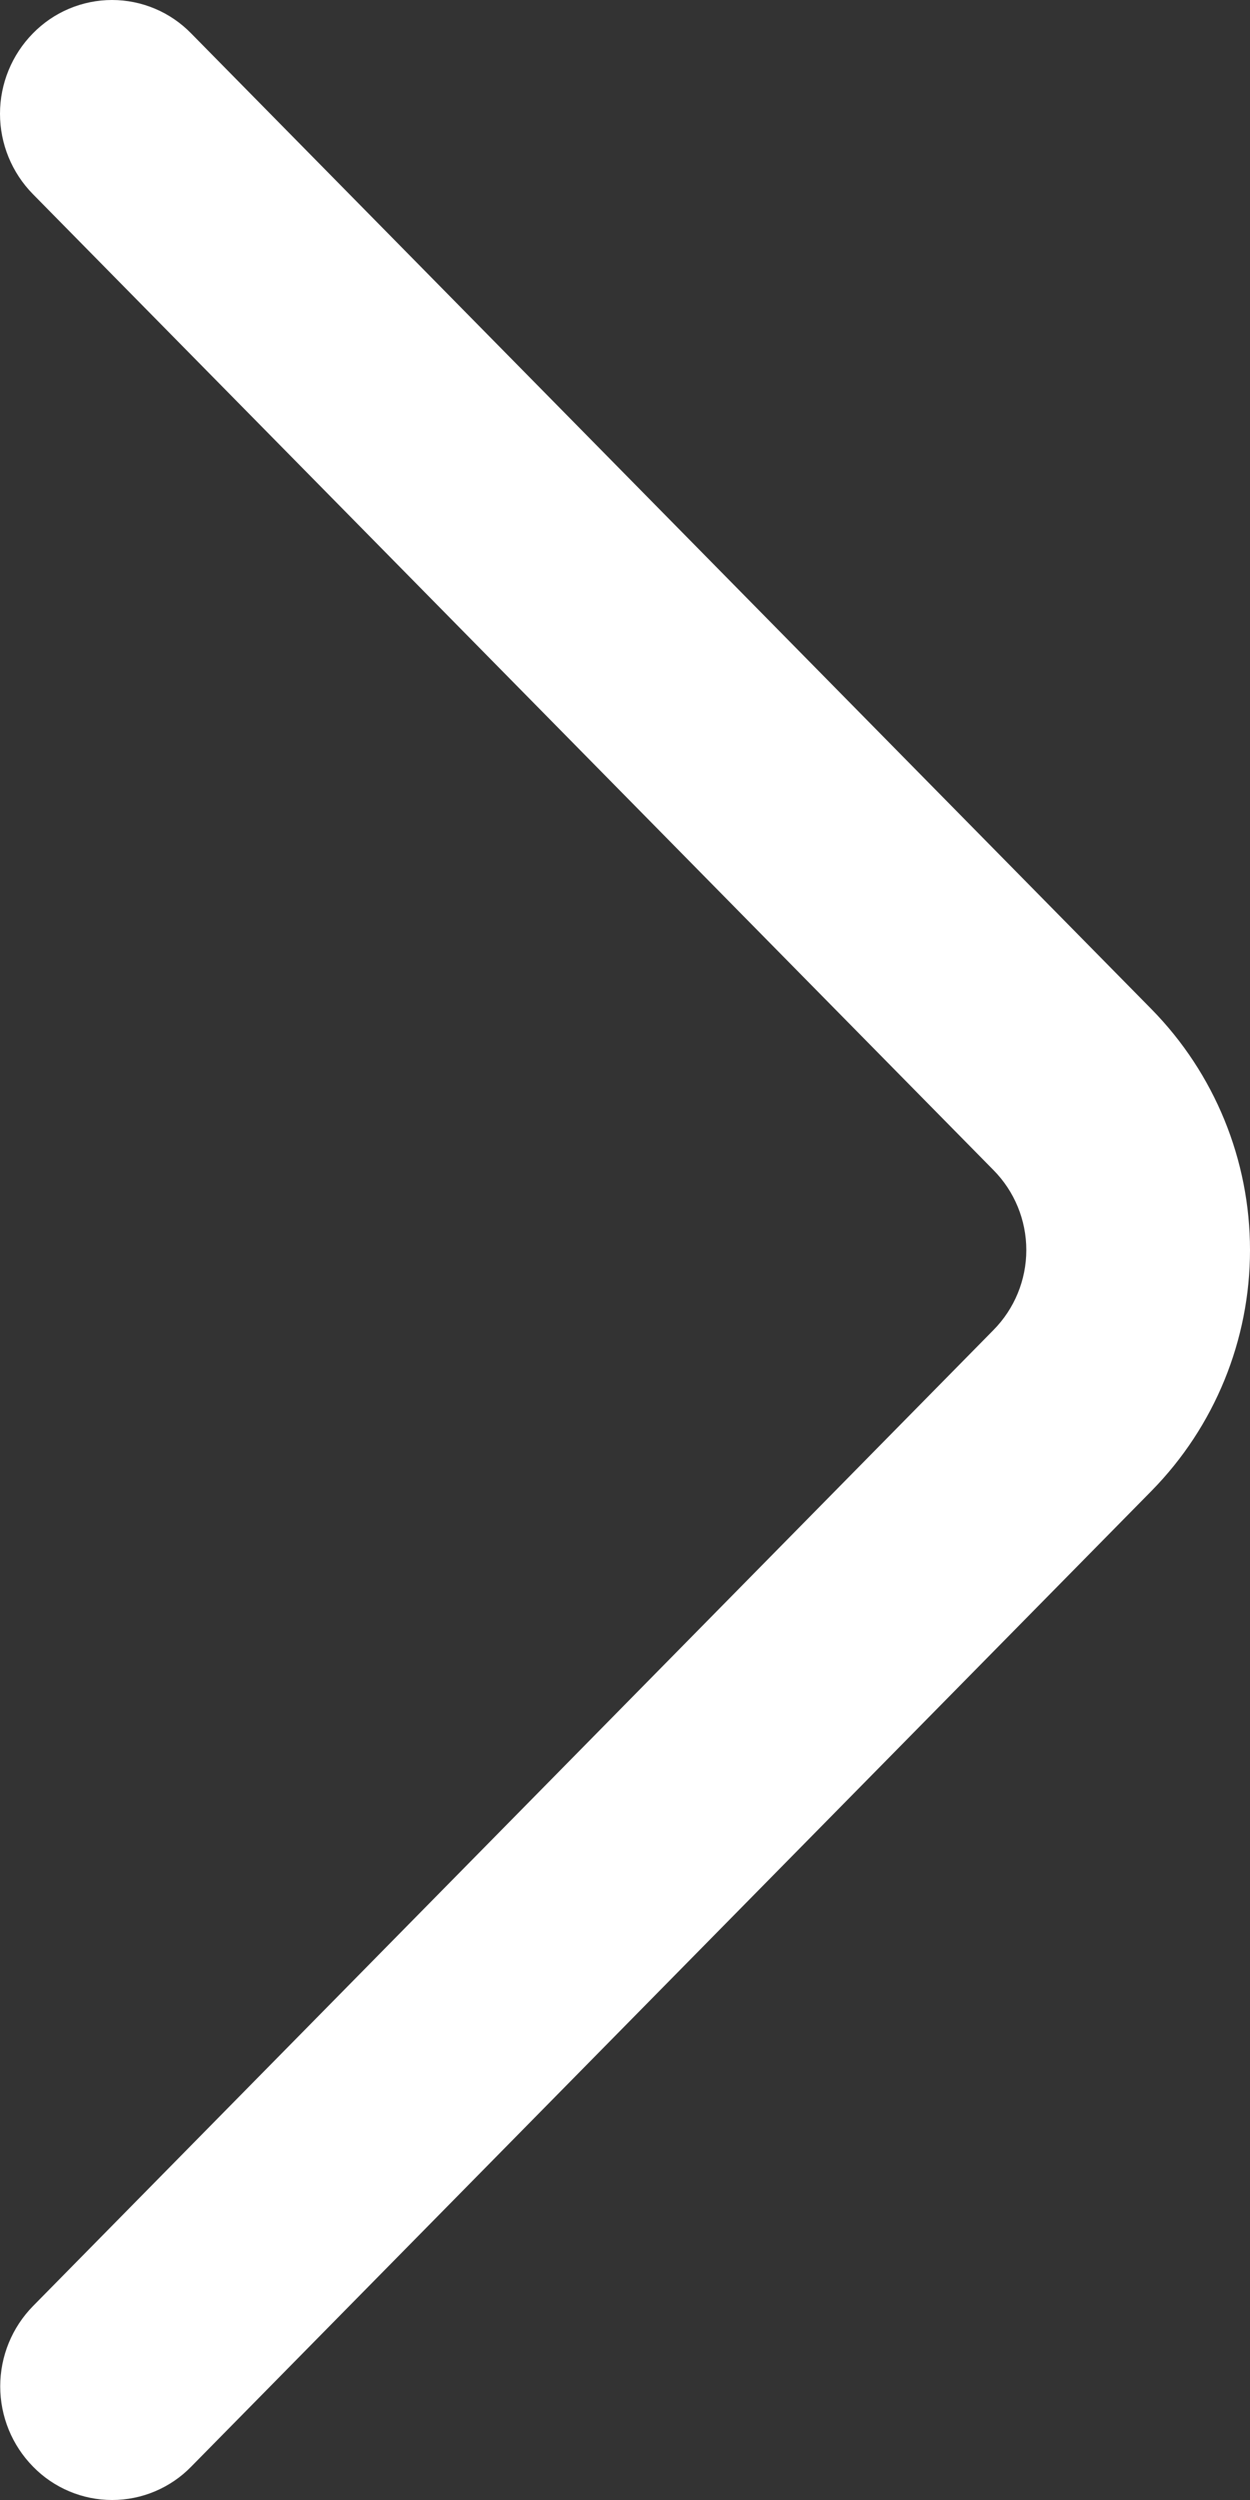 <svg width="40" height="80" viewBox="0 0 40 80" fill="none" xmlns="http://www.w3.org/2000/svg">
<rect x="0" y="0" width="40" height="80" fill="#333333" stroke="none"/>
<path d="M1.051 6.21L31.79 37.442C32.464 38.123 32.842 39.043 32.842 40.002C32.842 40.96 32.464 41.88 31.79 42.562L1.058 73.793C0.384 74.479 0.007 75.402 0.007 76.363C0.007 77.325 0.384 78.248 1.058 78.933C1.387 79.271 1.781 79.539 2.215 79.722C2.65 79.906 3.116 80 3.588 80C4.059 80 4.526 79.906 4.961 79.722C5.395 79.539 5.789 79.271 6.118 78.933L36.849 47.708C38.869 45.651 40 42.884 40 40.002C40 37.119 38.869 34.352 36.849 32.295L6.118 1.07C5.788 0.732 5.395 0.462 4.96 0.279C4.524 0.095 4.057 0 3.585 0C3.112 0 2.645 0.095 2.21 0.279C1.774 0.462 1.381 0.732 1.051 1.07C0.378 1.756 1.42109e-07 2.679 1.42109e-07 3.64C1.42109e-07 4.601 0.378 5.524 1.051 6.21Z" fill="white"/>
</svg>
